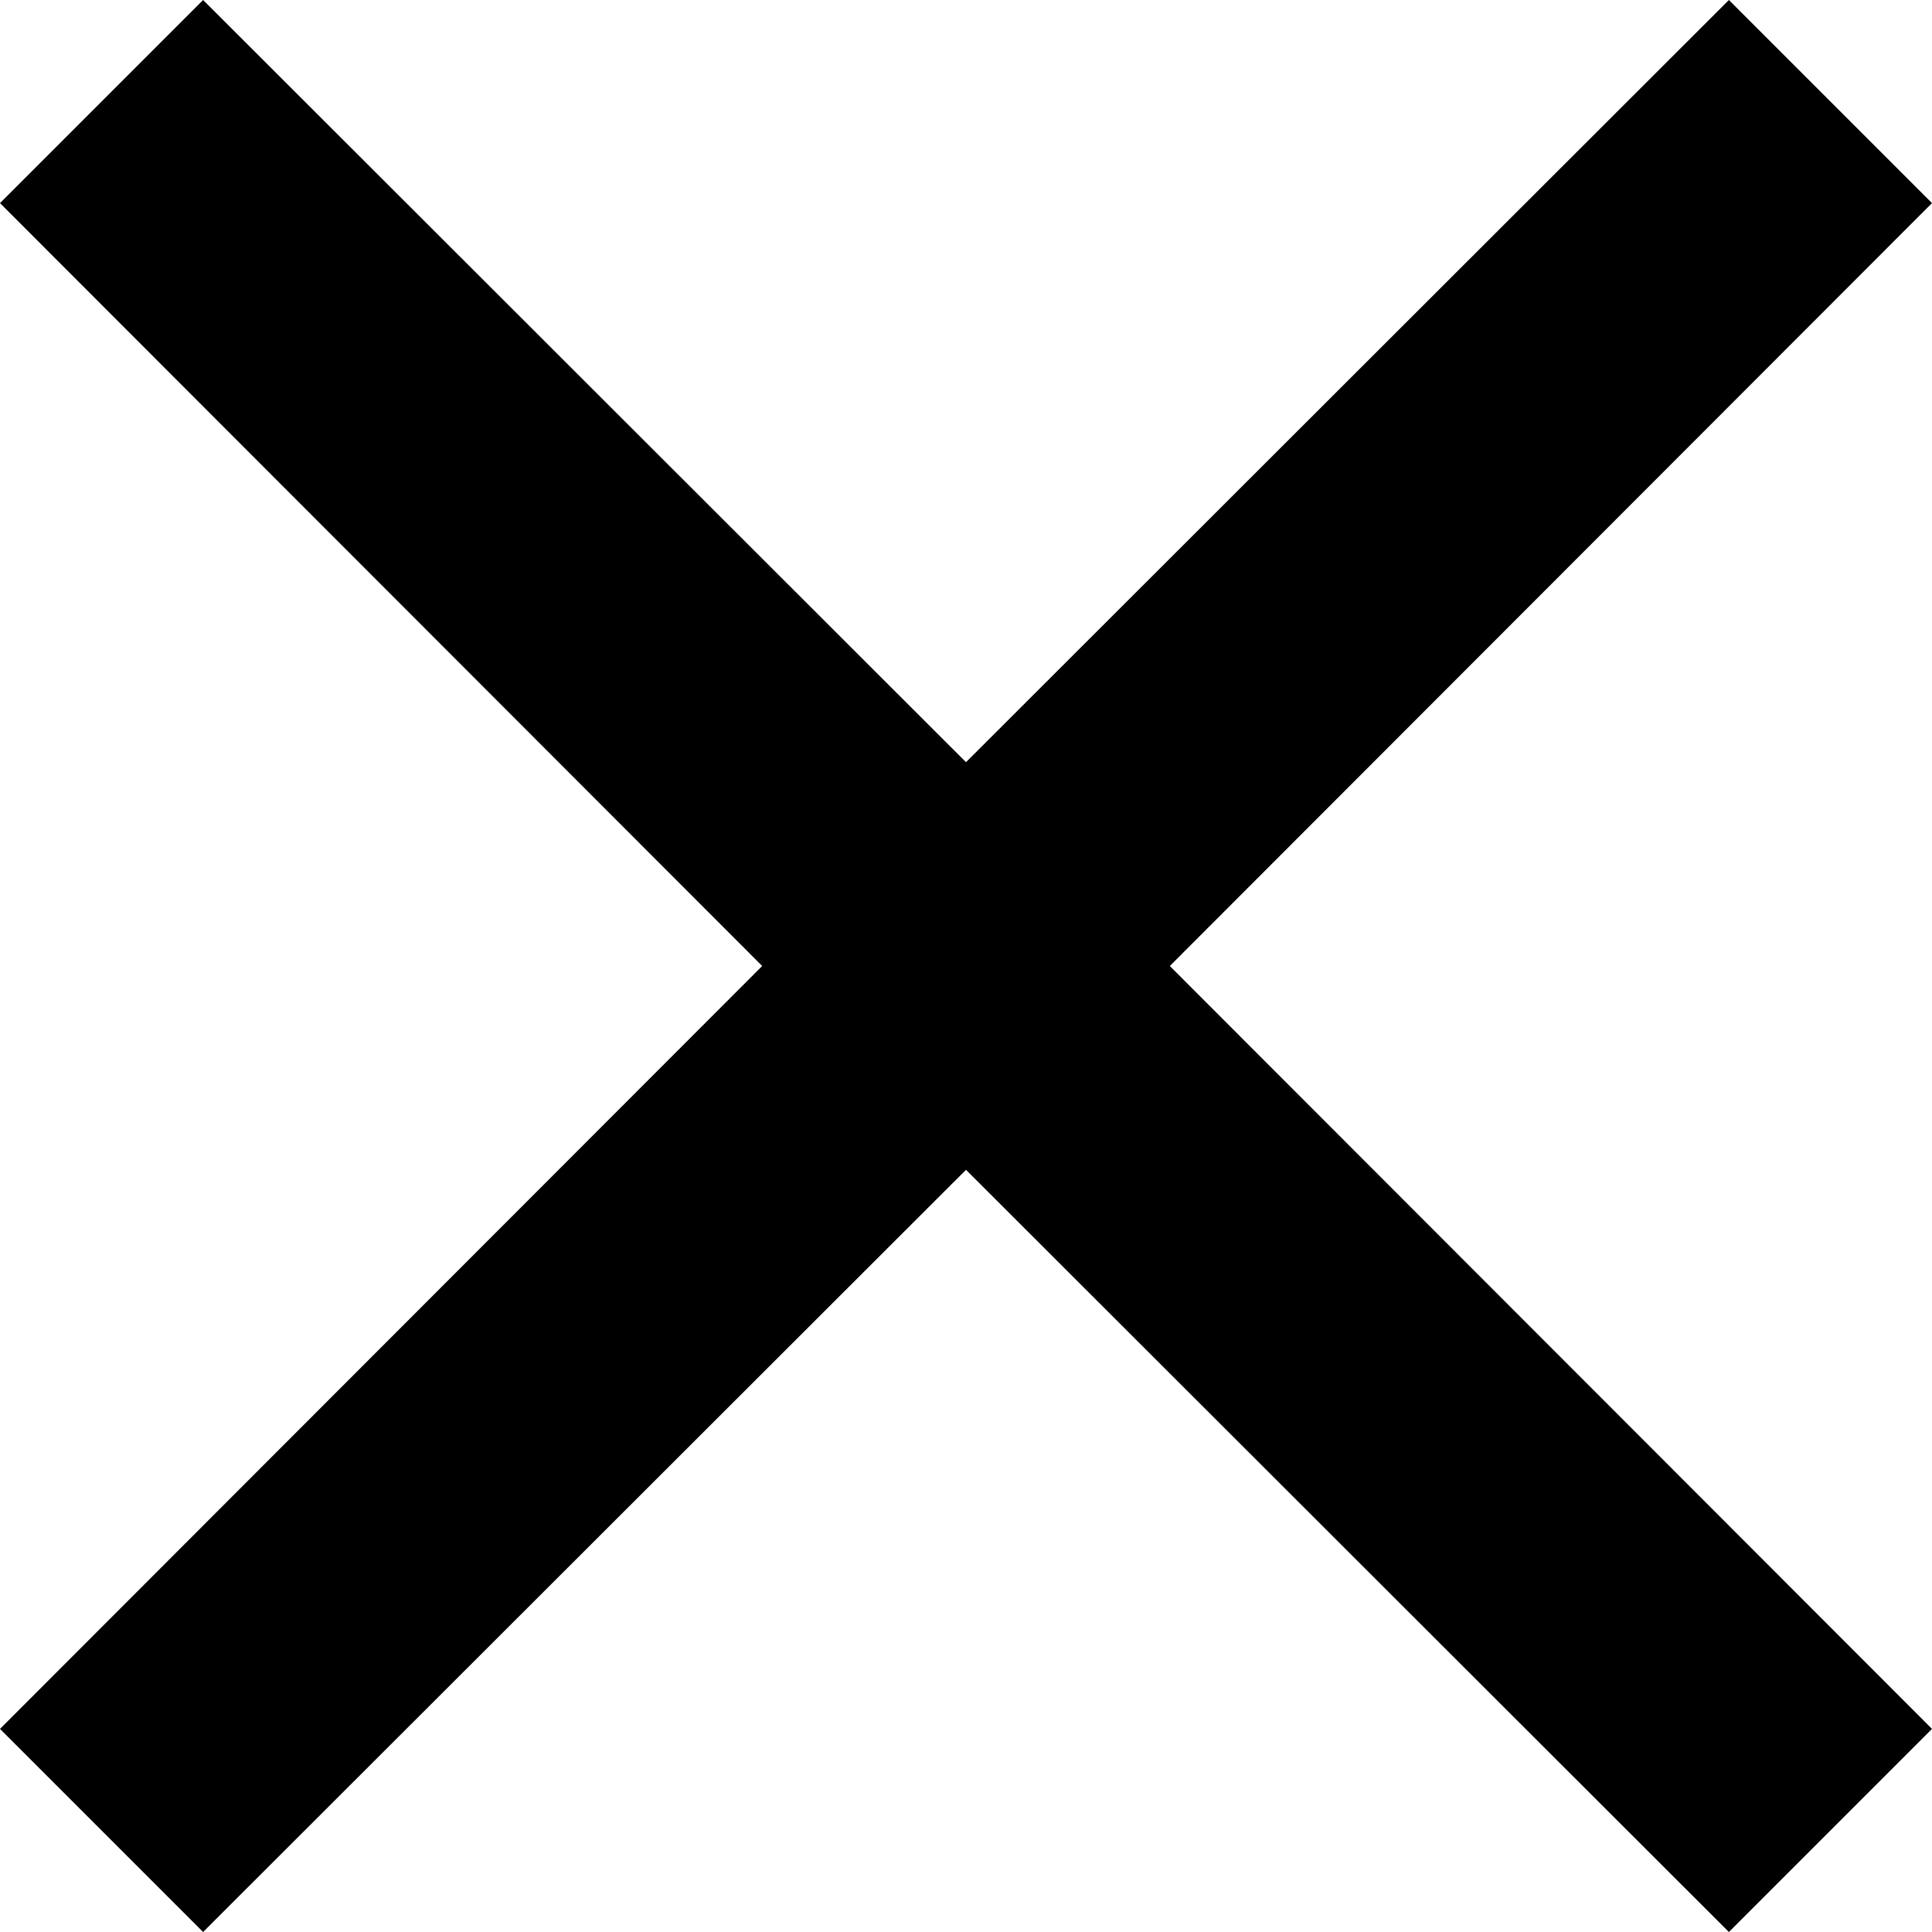 <svg xmlns="http://www.w3.org/2000/svg" width="16" height="16" viewBox="0 0 16 16">
  <polygon fill-rule="evenodd" points="16 1.682 14.318 0 8 6.312 1.682 0 0 1.682 6.312 8 0 14.318 1.682 16 8 9.688 14.318 16 16 14.318 9.688 8"/>
</svg>
